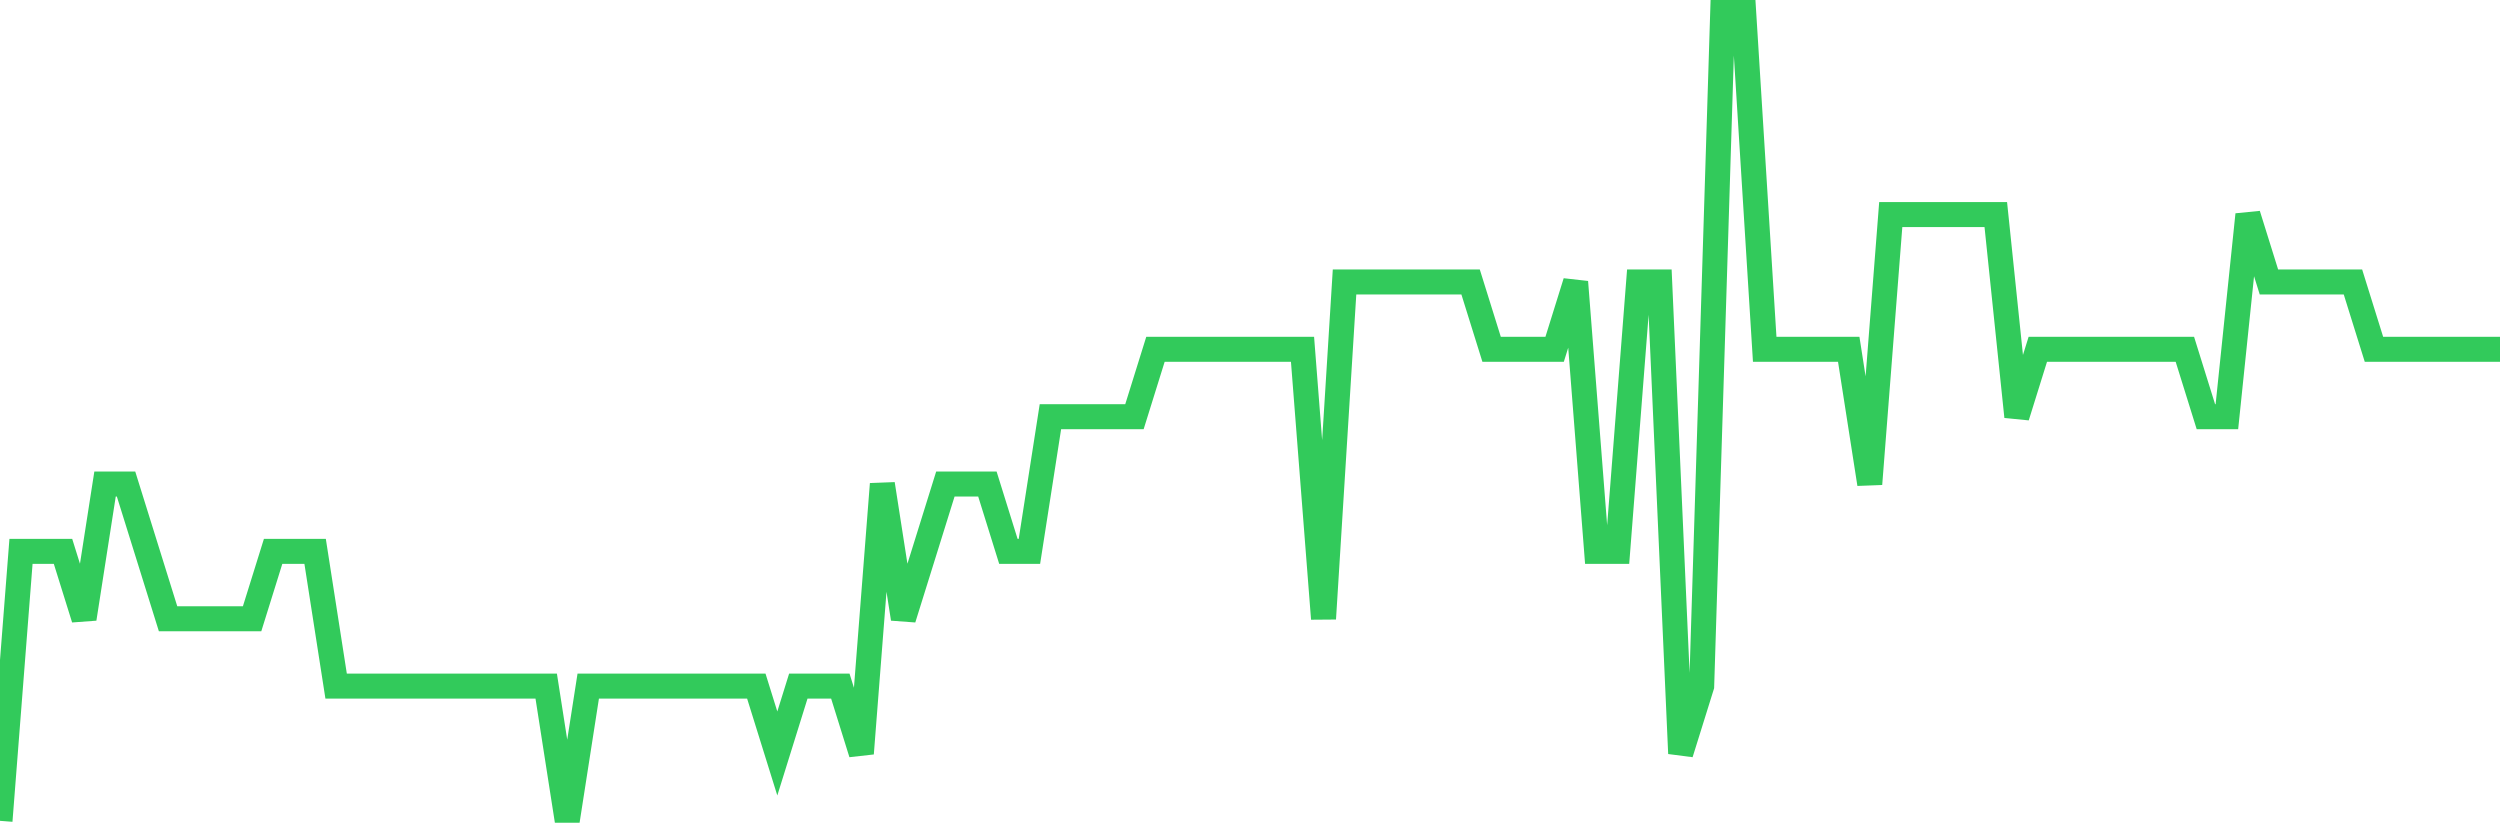 <svg
  xmlns="http://www.w3.org/2000/svg"
  xmlns:xlink="http://www.w3.org/1999/xlink"
  width="120"
  height="40"
  viewBox="0 0 120 40"
  preserveAspectRatio="none"
>
  <polyline
    points="0,39.4 1.008,26.467 2.017,26.467 3.025,26.467 4.034,29.7 5.042,23.233 6.05,23.233 7.059,26.467 8.067,29.7 9.076,29.7 10.084,29.7 11.092,29.7 12.101,29.7 13.109,26.467 14.118,26.467 15.126,26.467 16.134,32.933 17.143,32.933 18.151,32.933 19.16,32.933 20.168,32.933 21.176,32.933 22.185,32.933 23.193,32.933 24.202,32.933 25.21,32.933 26.218,32.933 27.227,39.4 28.235,32.933 29.244,32.933 30.252,32.933 31.261,32.933 32.269,32.933 33.277,32.933 34.286,32.933 35.294,32.933 36.303,32.933 37.311,36.167 38.319,32.933 39.328,32.933 40.336,32.933 41.345,36.167 42.353,23.233 43.361,29.7 44.37,26.467 45.378,23.233 46.387,23.233 47.395,23.233 48.403,26.467 49.412,26.467 50.42,20 51.429,20 52.437,20 53.445,20 54.454,20 55.462,16.767 56.471,16.767 57.479,16.767 58.487,16.767 59.496,16.767 60.504,16.767 61.513,16.767 62.521,16.767 63.529,29.7 64.538,13.533 65.546,13.533 66.555,13.533 67.563,13.533 68.571,13.533 69.58,13.533 70.588,13.533 71.597,16.767 72.605,16.767 73.613,16.767 74.622,16.767 75.63,13.533 76.639,26.467 77.647,26.467 78.655,13.533 79.664,13.533 80.672,36.167 81.681,32.933 82.689,0.6 83.697,0.6 84.706,16.767 85.714,16.767 86.723,16.767 87.731,16.767 88.739,16.767 89.748,23.233 90.756,10.3 91.765,10.3 92.773,10.3 93.782,10.3 94.79,10.3 95.798,10.3 96.807,20 97.815,16.767 98.824,16.767 99.832,16.767 100.84,16.767 101.849,16.767 102.857,16.767 103.866,16.767 104.874,16.767 105.882,20 106.891,20 107.899,10.3 108.908,13.533 109.916,13.533 110.924,13.533 111.933,13.533 112.941,13.533 113.95,16.767 114.958,16.767 115.966,16.767 116.975,16.767 117.983,16.767 118.992,16.767 120,16.767"
    fill="none"
    stroke="#32ca5b"
    stroke-width="1.2"
  >
  </polyline>
</svg>